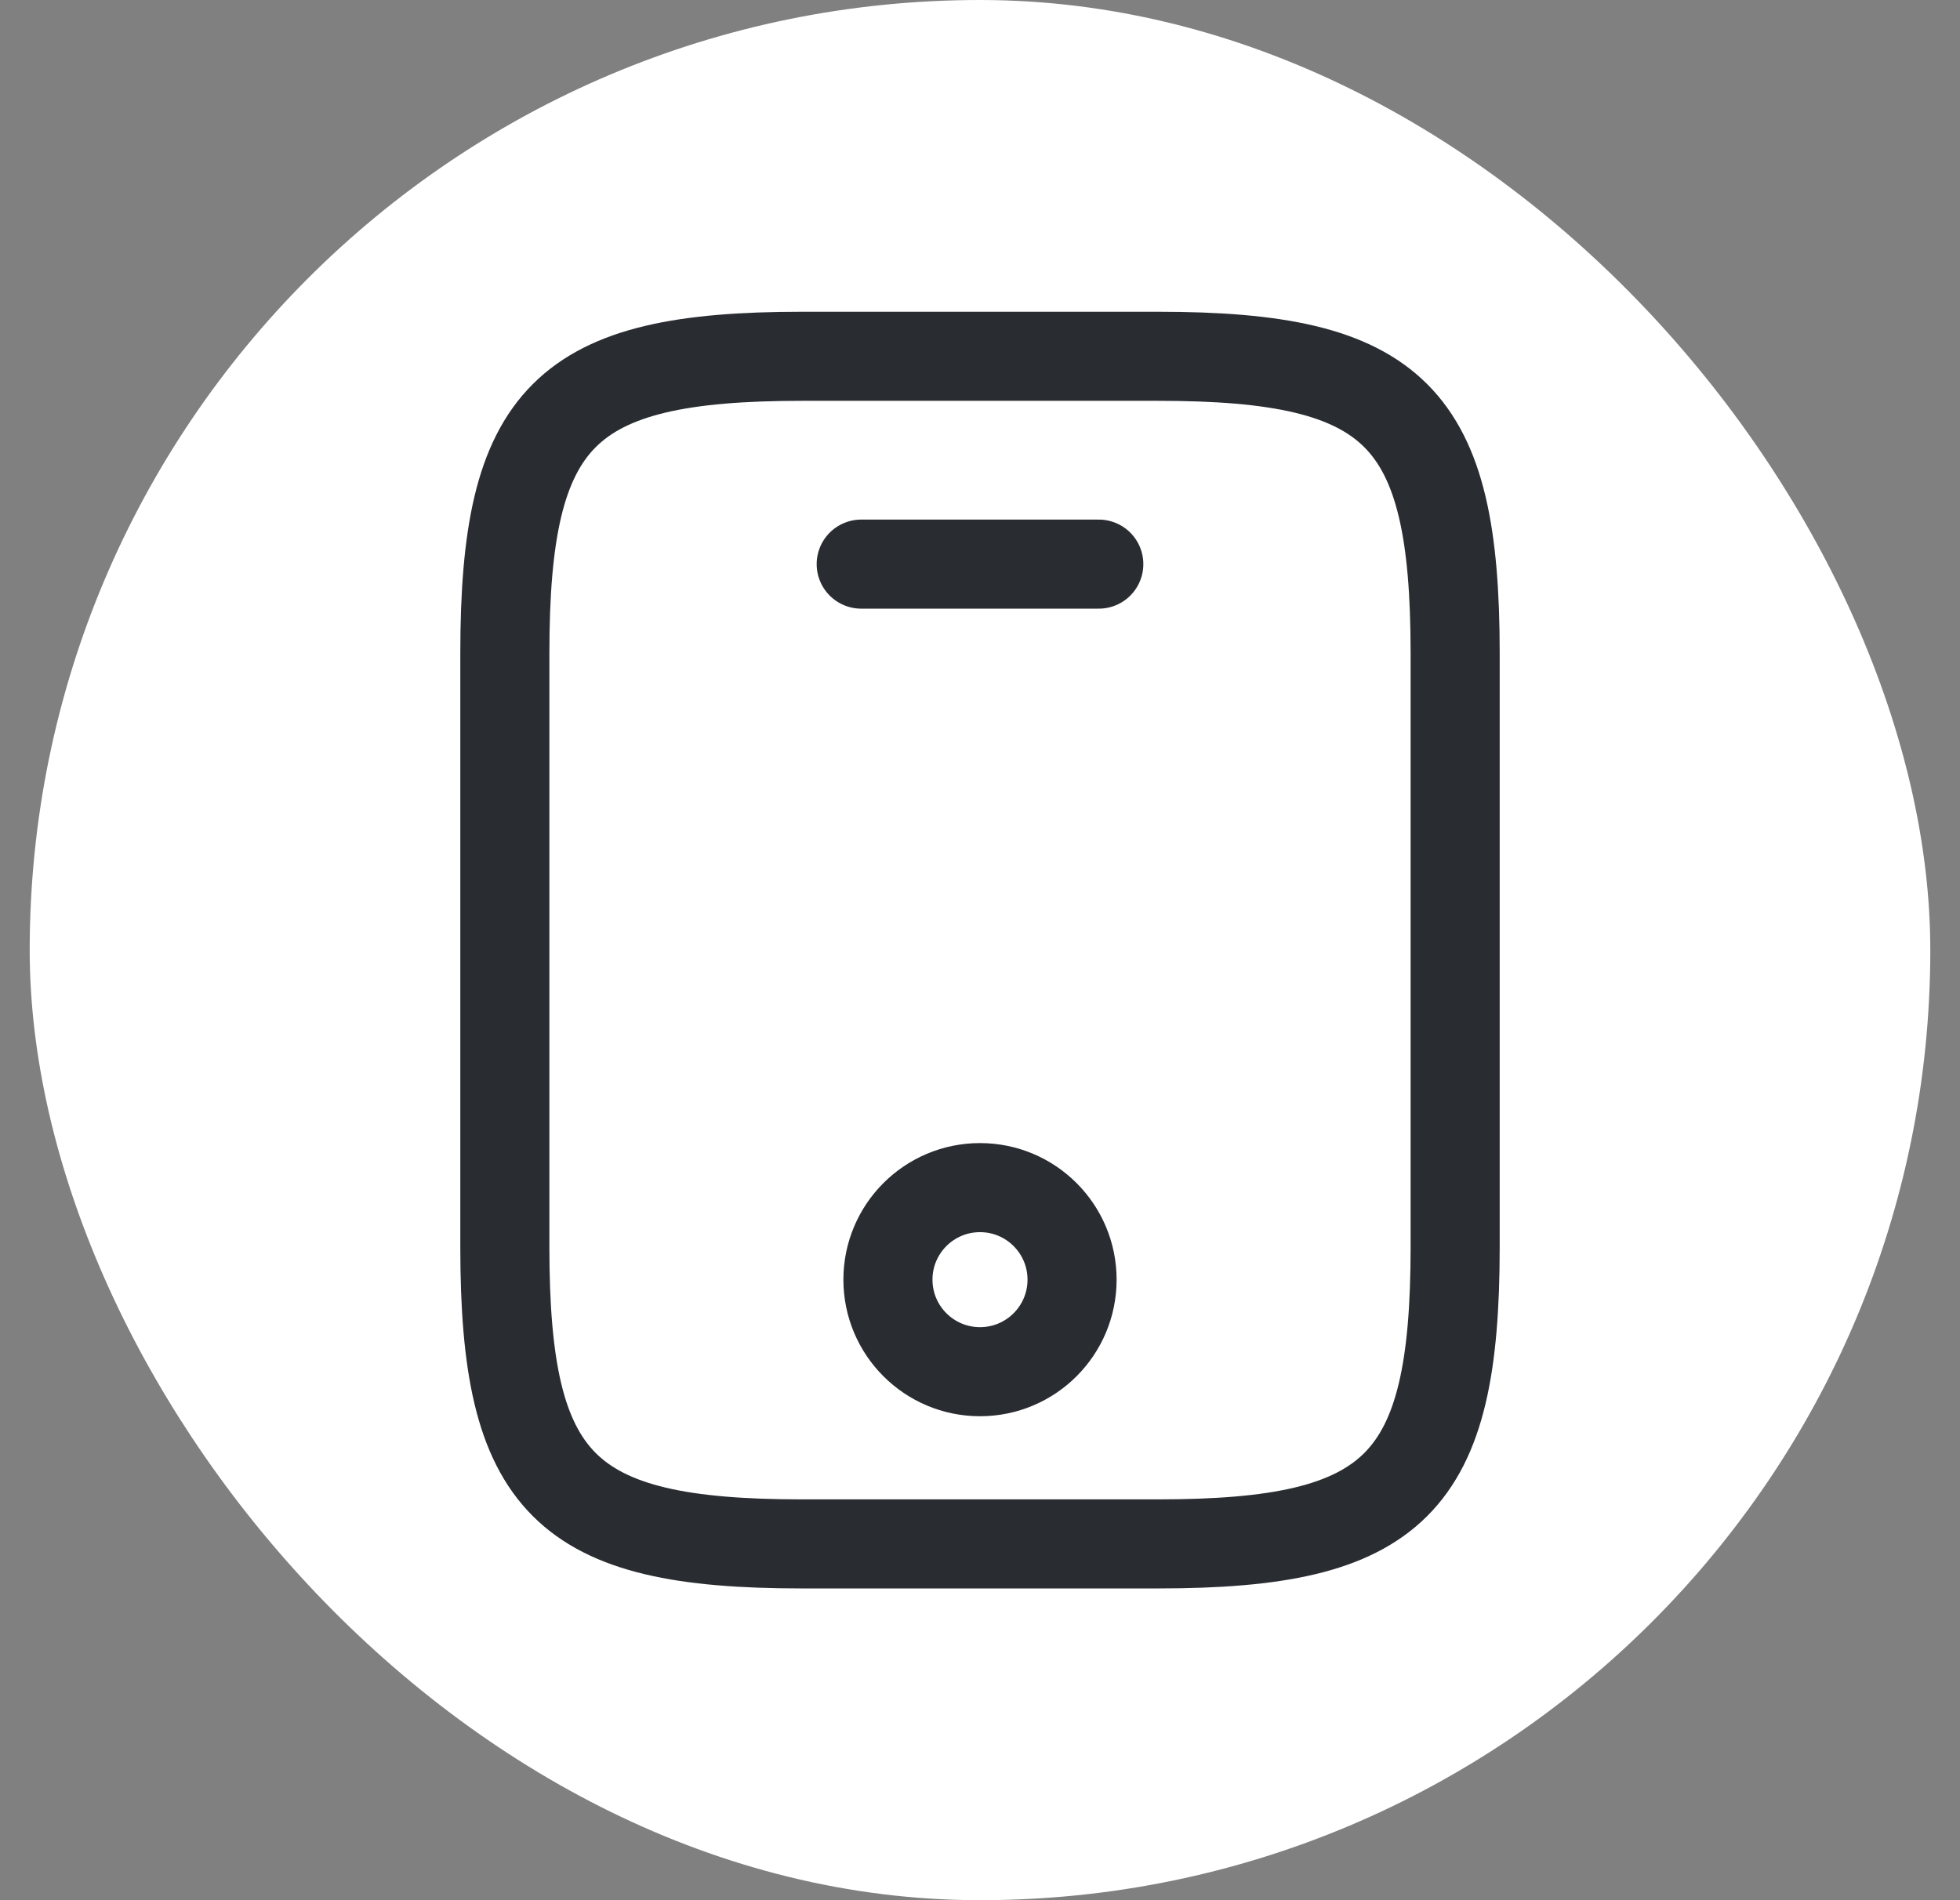 <svg width="33" height="32" viewBox="0 0 33 32" fill="none" xmlns="http://www.w3.org/2000/svg">
<rect x="0" y="0" width="33" height="32" fill="#808080" stroke="none"/>
<rect x="0.5" width="32" height="32" rx="16" fill="white"/>
<path d="M24.5 11V21C24.5 25 23.5 26 19.5 26H13.5C9.5 26 8.5 25 8.5 21V11C8.5 7 9.5 6 13.5 6H19.5C23.5 6 24.5 7 24.5 11Z" stroke="#292D32" stroke-width="1.5" stroke-linecap="round" stroke-linejoin="round"/>
<path d="M18.5 9.5H14.5" stroke="#292D32" stroke-width="1.5" stroke-linecap="round" stroke-linejoin="round"/>
<path d="M16.5 23.1C17.356 23.1 18.05 22.406 18.05 21.55C18.05 20.694 17.356 20 16.5 20C15.644 20 14.95 20.694 14.95 21.55C14.95 22.406 15.644 23.1 16.5 23.1Z" stroke="#292D32" stroke-width="1.5" stroke-linecap="round" stroke-linejoin="round"/>
</svg>
